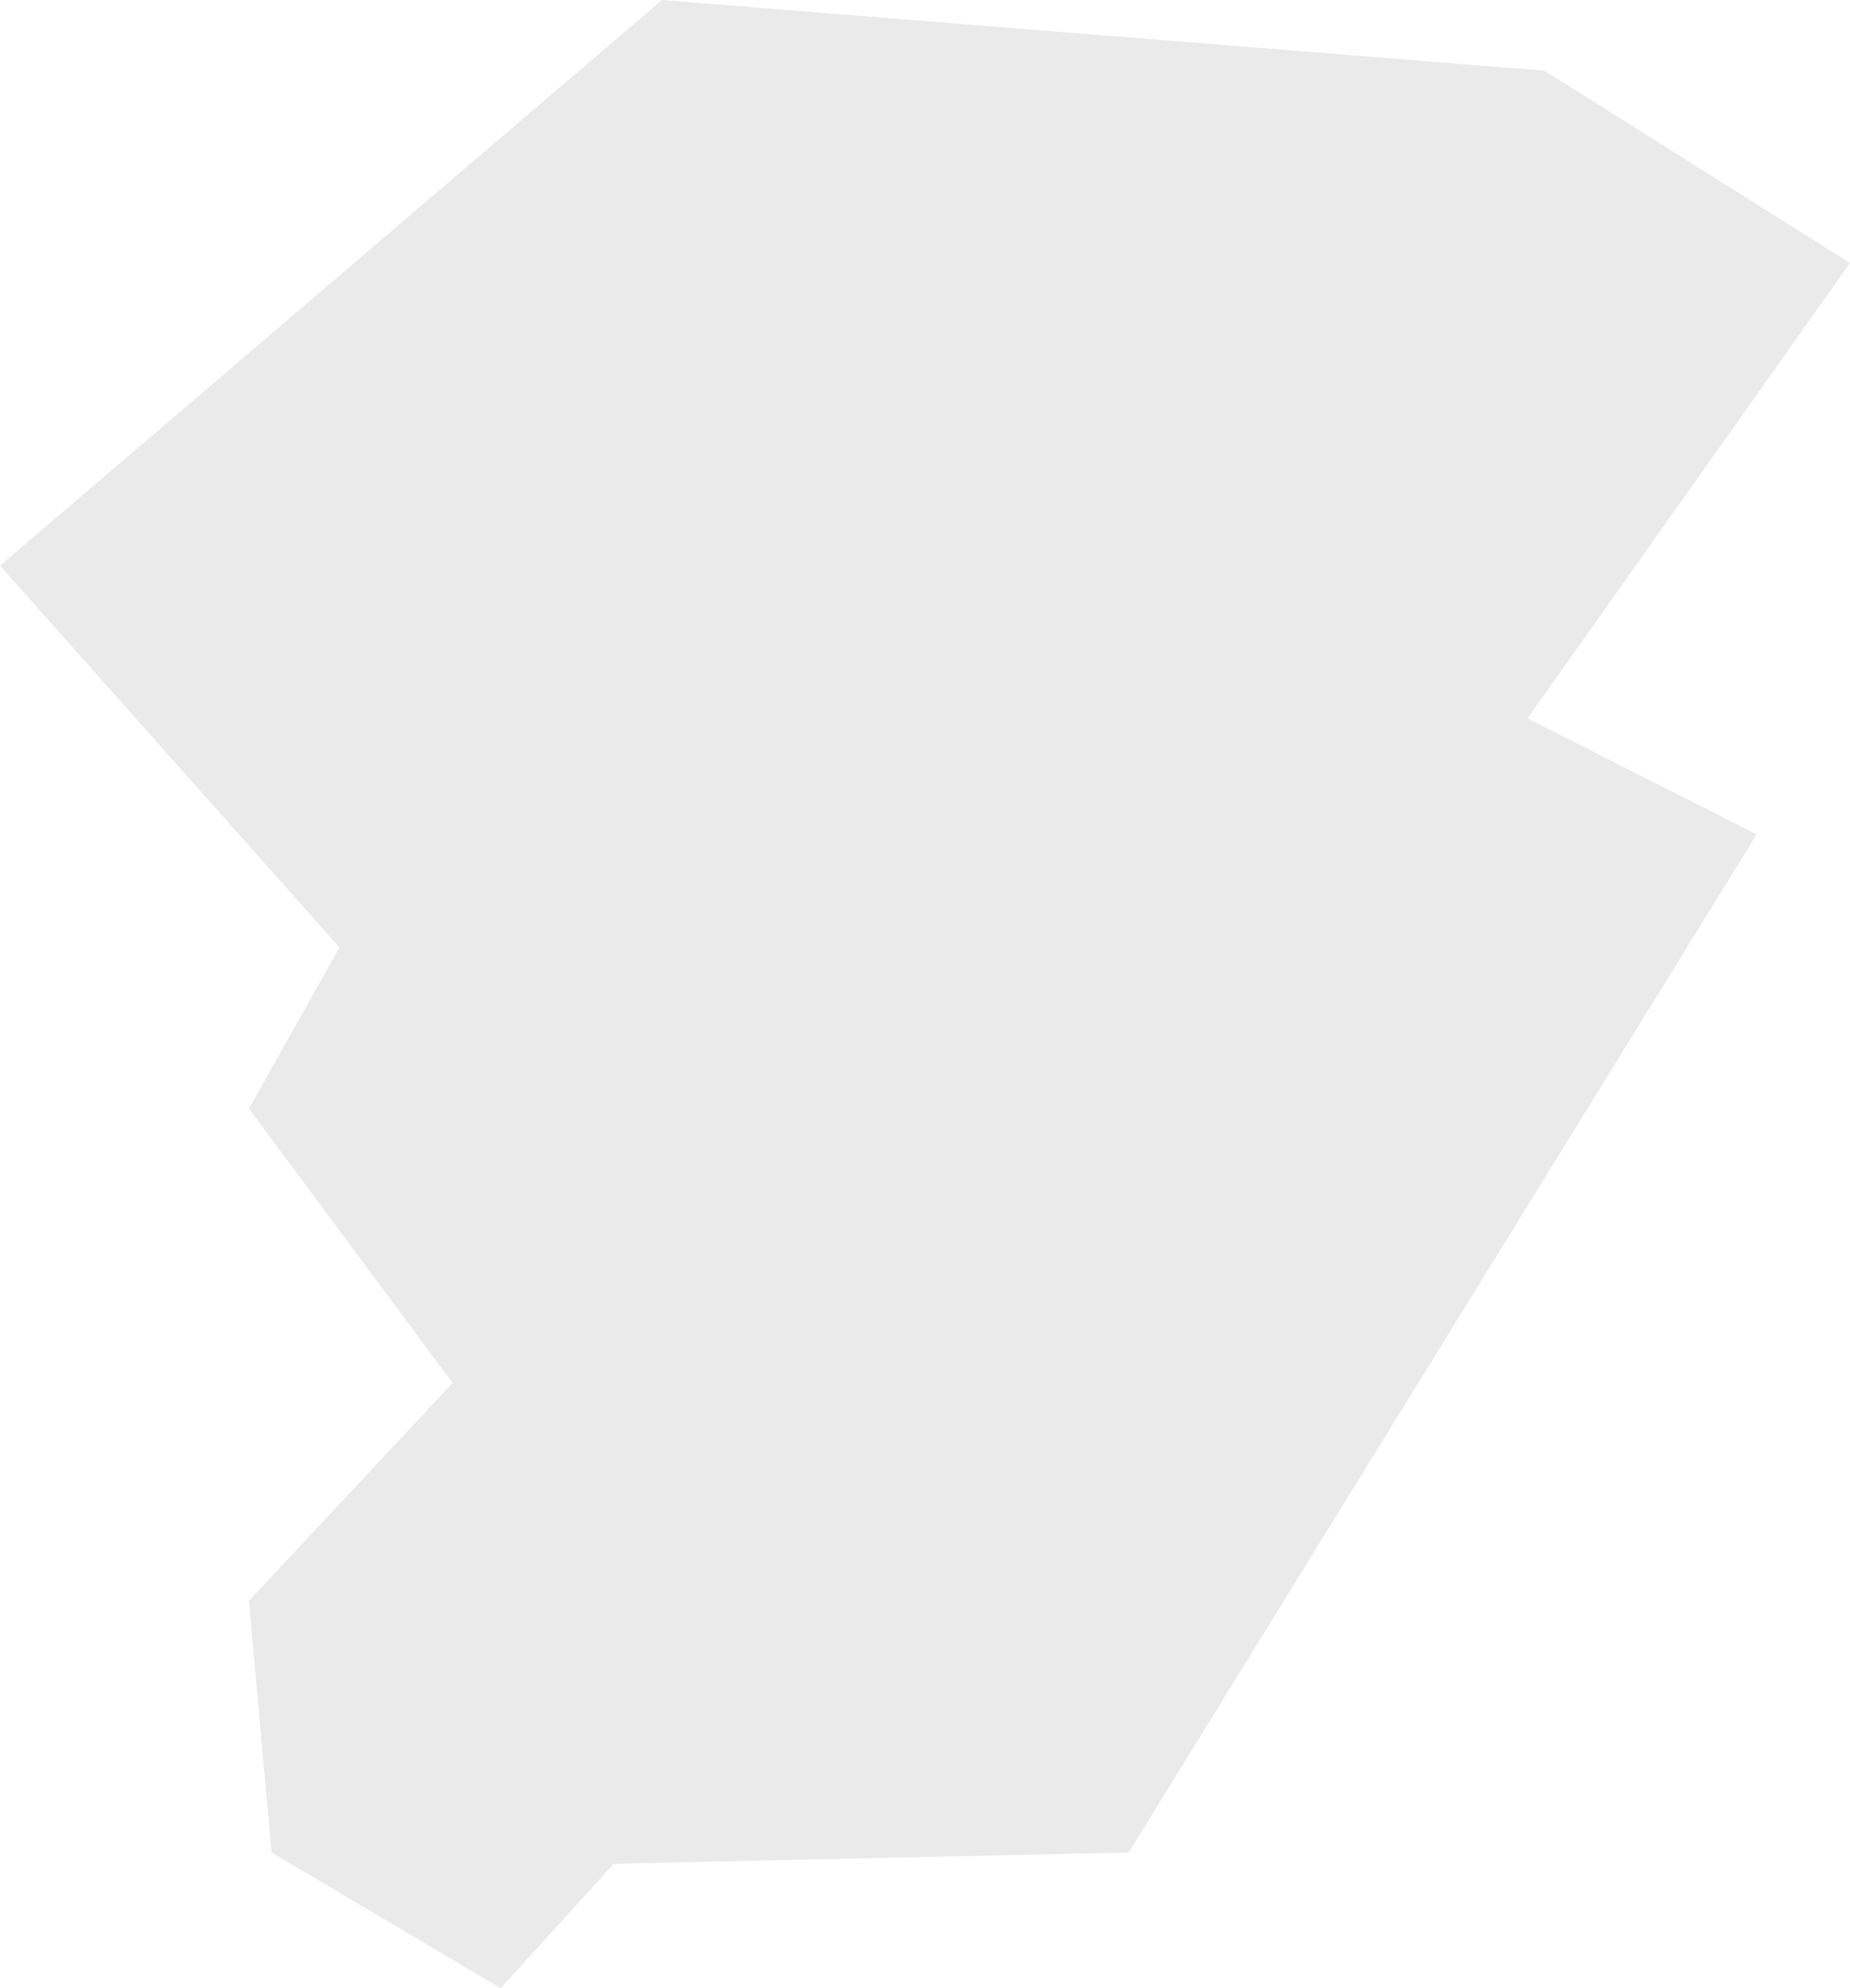 <?xml version="1.0" encoding="UTF-8" standalone="no"?>
<svg xmlns:xlink="http://www.w3.org/1999/xlink" height="35.15px" width="32.7px" xmlns="http://www.w3.org/2000/svg">
  <g transform="matrix(1.0, 0.0, 0.0, 1.0, 16.35, 17.55)">
    <path d="M10.65 -4.85 L14.7 -2.8 3.6 15.2 -5.5 15.4 -7.5 17.6 -11.55 15.2 -11.95 10.75 -8.35 6.9 -11.95 2.05 -10.35 -0.8 -16.35 -7.55 -4.65 -17.55 10.95 -16.3 16.35 -12.9 10.65 -4.85" fill="#eaeaea" fill-rule="evenodd" stroke="none"/>
  </g>
</svg>
